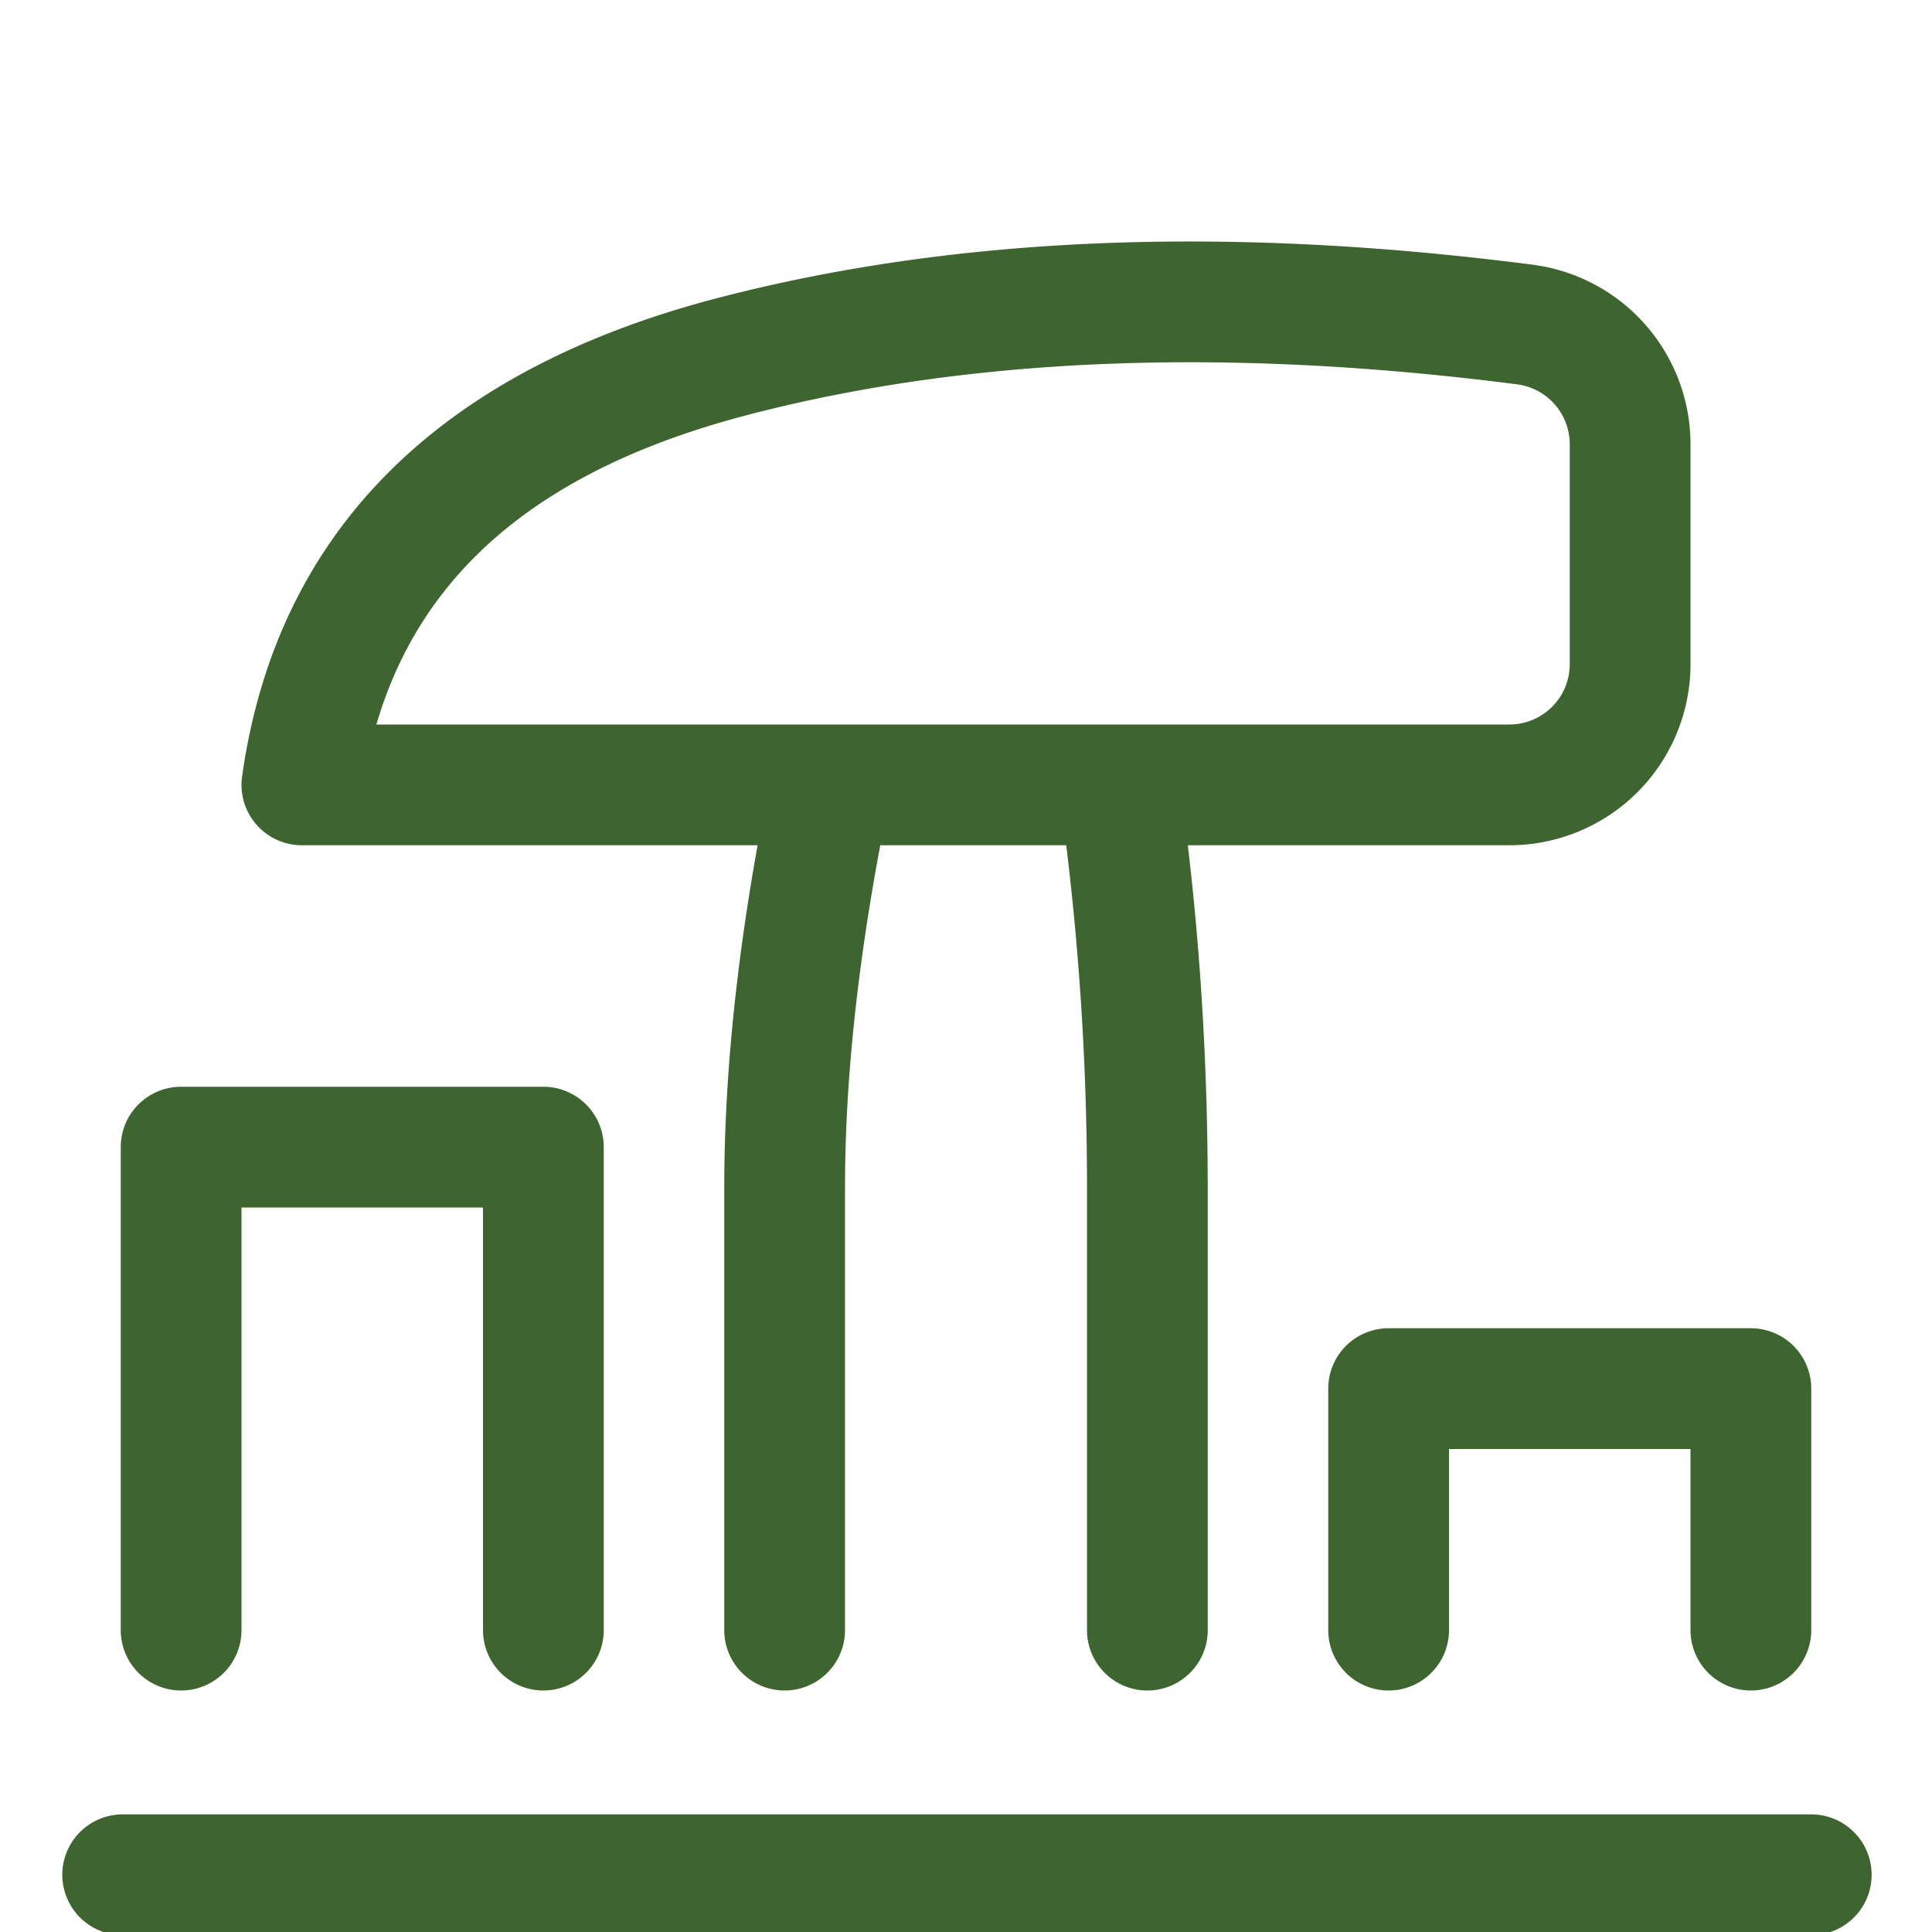 <svg xmlns="http://www.w3.org/2000/svg" width="1em" height="1em" viewBox="0 0 16 16"><path fill="#3e6430" d="M9.837 7c.11.93.165 1.886.165 2.869V13.5a.5.5 0 1 1-1 0V9.869A23.3 23.3 0 0 0 8.83 7H7.29c-.195 1.04-.292 1.985-.292 2.835V13.5a.5.5 0 1 1-1 0V9.835c0-.864.092-1.809.276-2.835H2.5a.5.5 0 0 1-.495-.57c.285-2.023 1.626-3.358 3.931-3.96c1.967-.514 4.22-.606 6.756-.278A1.5 1.5 0 0 1 14 3.679V5.5A1.5 1.5 0 0 1 12.5 7zm-.569-1H12.5a.5.5 0 0 0 .5-.5V3.68a.5.5 0 0 0-.436-.497c-2.416-.311-4.54-.225-6.375.254C4.494 3.88 3.491 4.724 3.117 6h6.15zM2 10v3.5a.5.5 0 1 1-1 0v-4a.5.5 0 0 1 .5-.5h3a.5.5 0 0 1 .5.5v4a.5.5 0 1 1-1 0V10zm10 3.5a.5.5 0 1 1-1 0v-2a.5.5 0 0 1 .5-.5h3a.5.5 0 0 1 .5.5v2a.5.5 0 1 1-1 0V12h-2zM1.016 16.026a.5.5 0 0 1 0-1H15a.5.5 0 1 1 0 1z"/></svg>